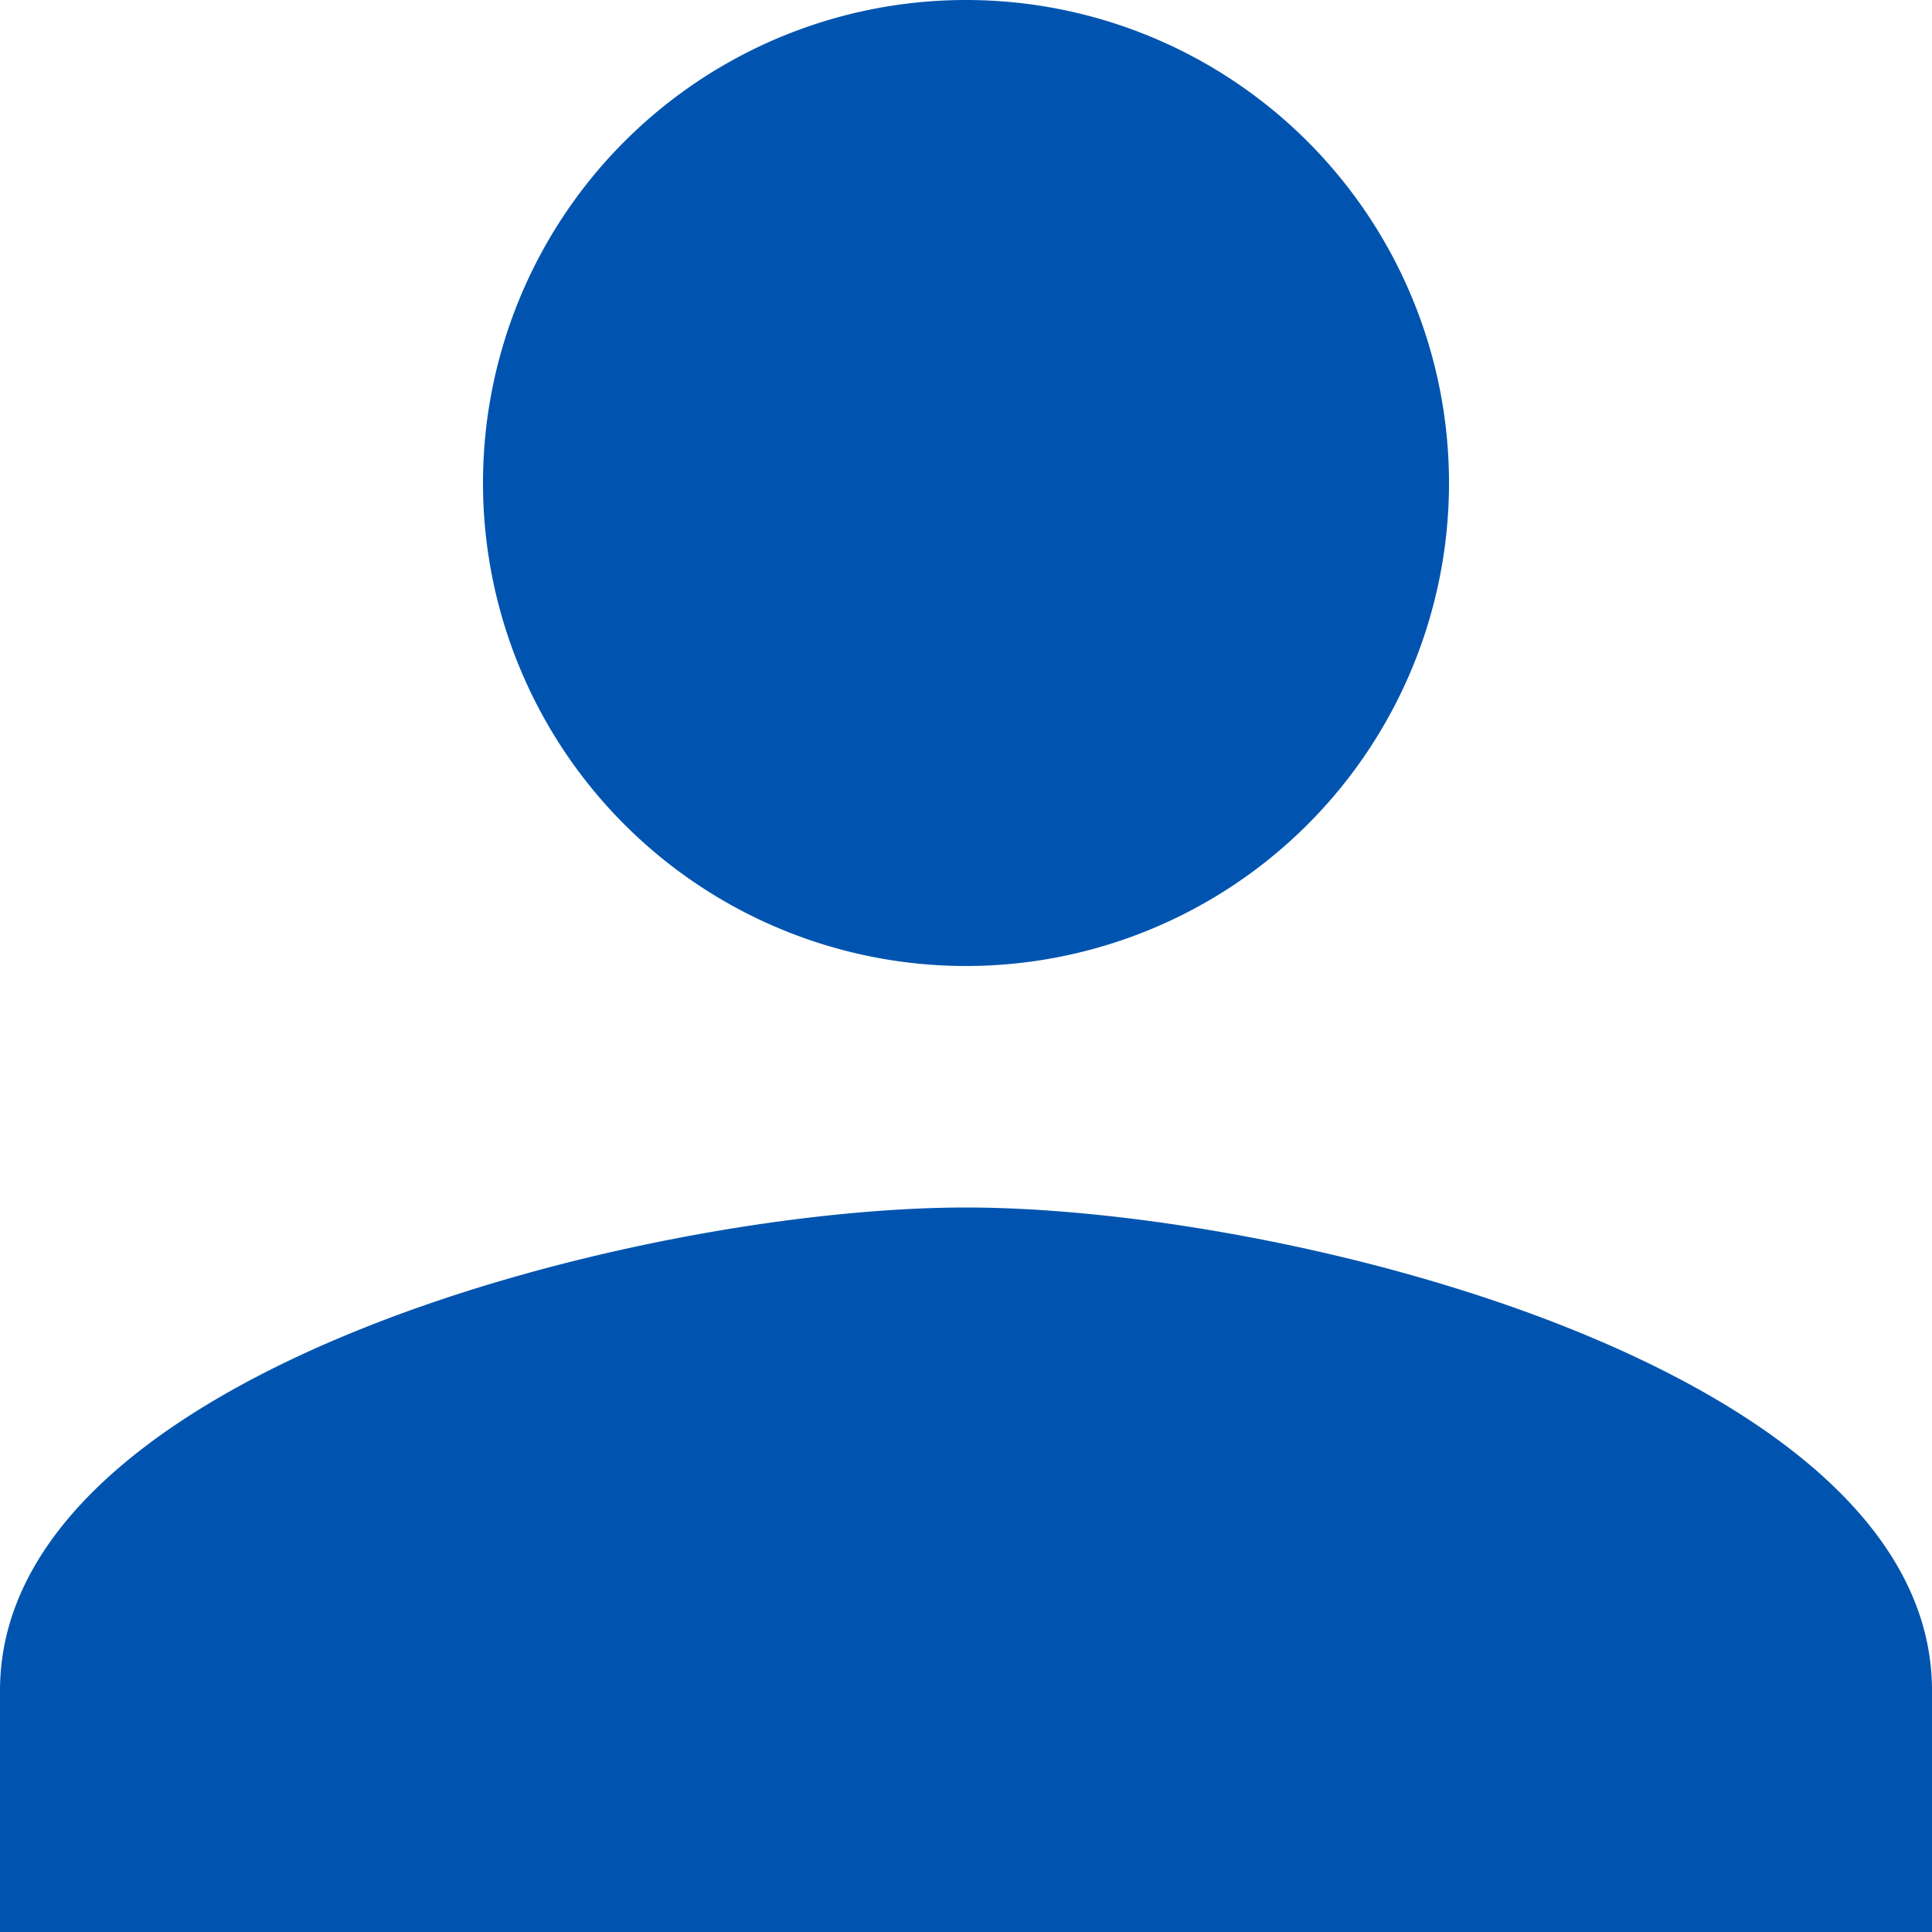 <svg xmlns="http://www.w3.org/2000/svg" width="18" height="18" viewBox="0 0 18 18">
  <g id="person-24px-22638B" transform="translate(-4 -4)">
    <path id="Path_1337" data-name="Path 1337" d="M13,13A4.5,4.5,0,1,0,8.5,8.5,4.5,4.5,0,0,0,13,13Zm0,2.25c-3,0-9,1.507-9,4.5V22H22V19.75C22,16.757,16,15.25,13,15.25Z" fill="#0054AF"/>
  </g>
</svg>
